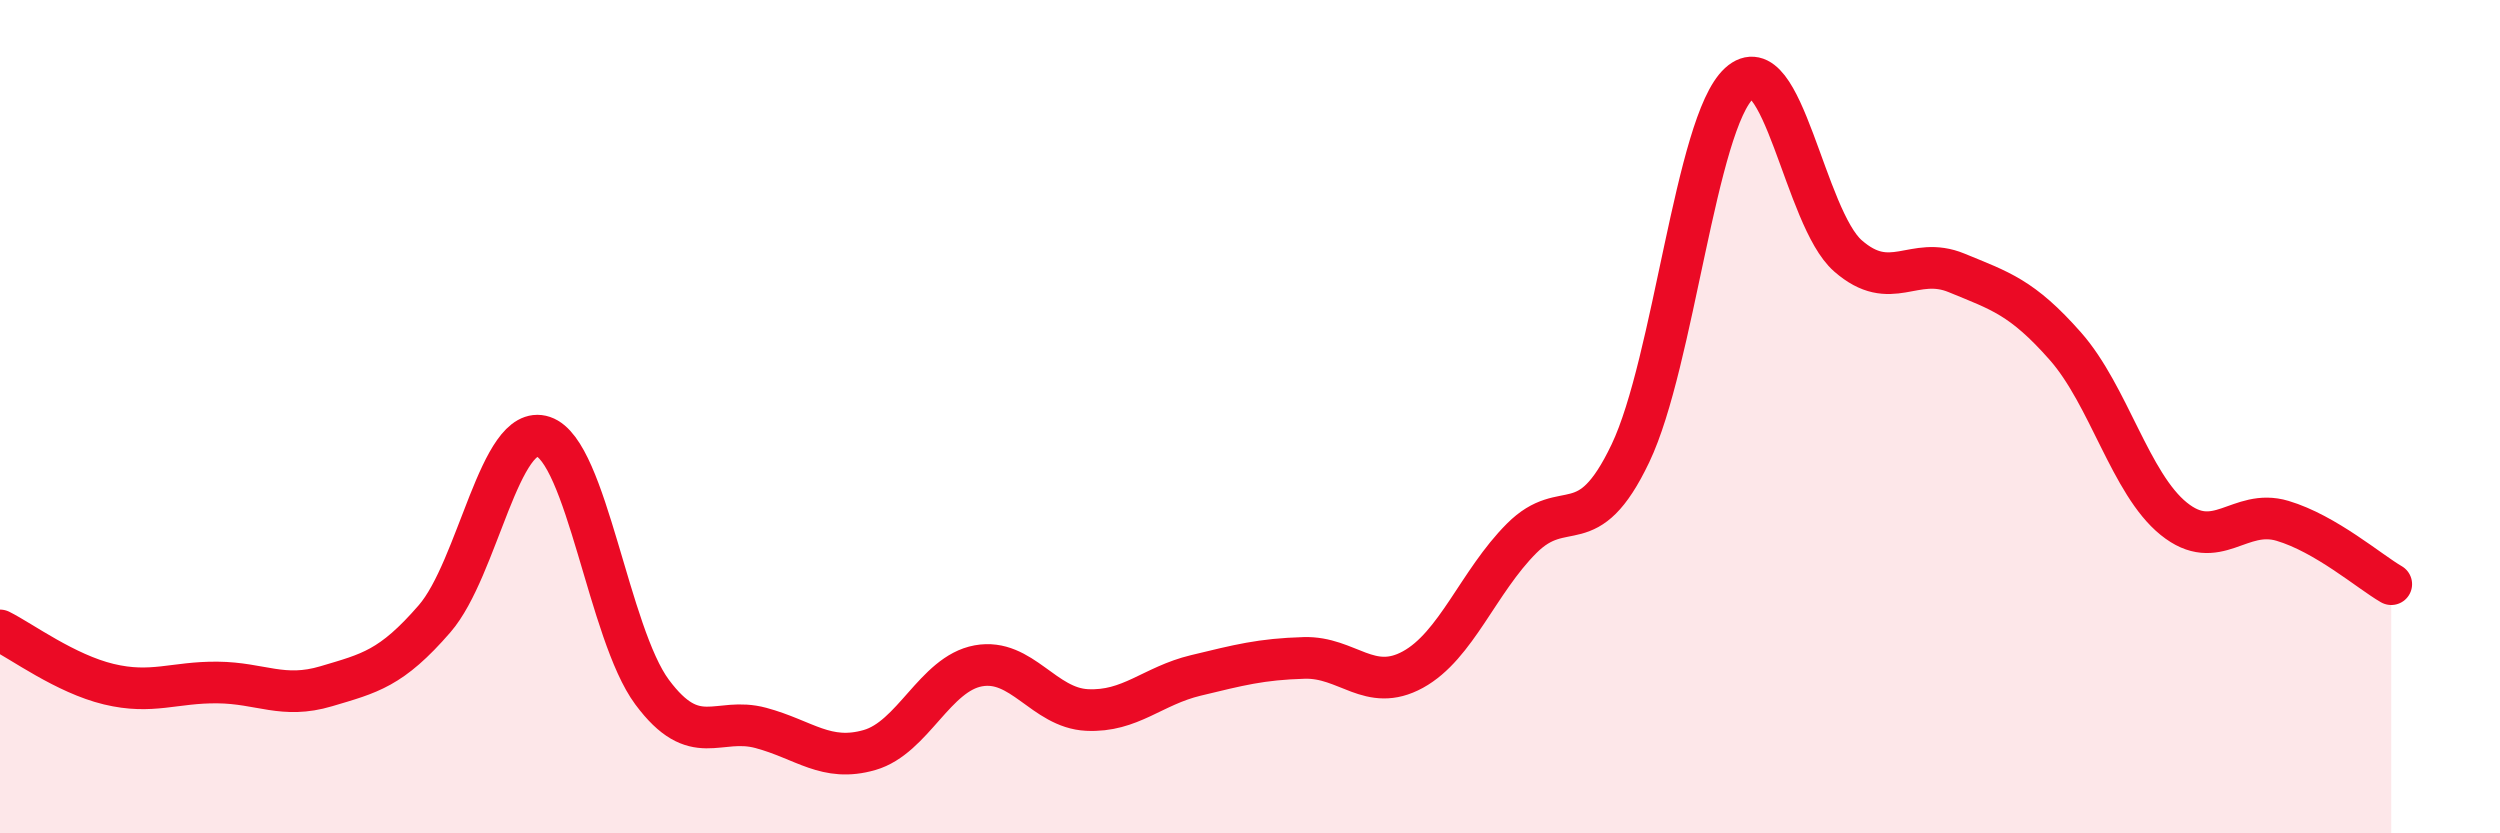 
    <svg width="60" height="20" viewBox="0 0 60 20" xmlns="http://www.w3.org/2000/svg">
      <path
        d="M 0,15.13 C 0.52,15.39 1.57,16.17 2.61,16.42 C 3.65,16.67 4.18,16.37 5.22,16.38 C 6.26,16.39 6.79,16.78 7.83,16.47 C 8.87,16.16 9.39,16.05 10.43,14.85 C 11.47,13.65 12,10.13 13.04,10.48 C 14.08,10.83 14.61,15.21 15.65,16.61 C 16.69,18.01 17.22,17.19 18.26,17.47 C 19.3,17.75 19.83,18.3 20.87,18 C 21.91,17.7 22.44,16.17 23.48,15.98 C 24.52,15.79 25.05,16.99 26.09,17.04 C 27.13,17.09 27.66,16.46 28.7,16.21 C 29.74,15.96 30.26,15.82 31.3,15.79 C 32.34,15.76 32.87,16.64 33.91,16.07 C 34.95,15.5 35.48,13.96 36.52,12.92 C 37.56,11.88 38.09,13.06 39.13,10.88 C 40.17,8.7 40.7,2.95 41.74,2 C 42.78,1.05 43.31,5.23 44.35,6.14 C 45.39,7.05 45.92,6.12 46.96,6.55 C 48,6.98 48.53,7.13 49.57,8.31 C 50.61,9.49 51.13,11.61 52.17,12.45 C 53.21,13.29 53.74,12.19 54.78,12.5 C 55.82,12.81 56.87,13.72 57.39,14.02L57.39 20L0 20Z"
        fill="#EB0A25"
        opacity="0.1"
        stroke-linecap="round"
        stroke-linejoin="round"
      />
      <path
        d="M 0,15.13 C 0.52,15.39 1.57,16.17 2.61,16.42 C 3.65,16.67 4.18,16.37 5.22,16.38 C 6.26,16.39 6.79,16.78 7.83,16.47 C 8.87,16.16 9.39,16.05 10.43,14.85 C 11.47,13.65 12,10.13 13.04,10.48 C 14.08,10.83 14.61,15.21 15.65,16.61 C 16.69,18.01 17.22,17.19 18.26,17.47 C 19.3,17.75 19.83,18.3 20.87,18 C 21.91,17.7 22.44,16.17 23.48,15.98 C 24.52,15.79 25.05,16.99 26.09,17.04 C 27.13,17.09 27.66,16.46 28.7,16.21 C 29.74,15.96 30.26,15.82 31.3,15.79 C 32.34,15.76 32.87,16.64 33.91,16.07 C 34.95,15.5 35.48,13.96 36.52,12.92 C 37.56,11.88 38.09,13.06 39.13,10.88 C 40.17,8.7 40.7,2.95 41.74,2 C 42.78,1.05 43.31,5.23 44.35,6.14 C 45.39,7.05 45.92,6.12 46.96,6.55 C 48,6.98 48.53,7.13 49.57,8.31 C 50.61,9.49 51.13,11.61 52.17,12.45 C 53.21,13.29 53.74,12.19 54.78,12.5 C 55.82,12.81 56.87,13.72 57.39,14.02"
        stroke="#EB0A25"
        stroke-width="1"
        fill="none"
        stroke-linecap="round"
        stroke-linejoin="round"
      />
    </svg>
  